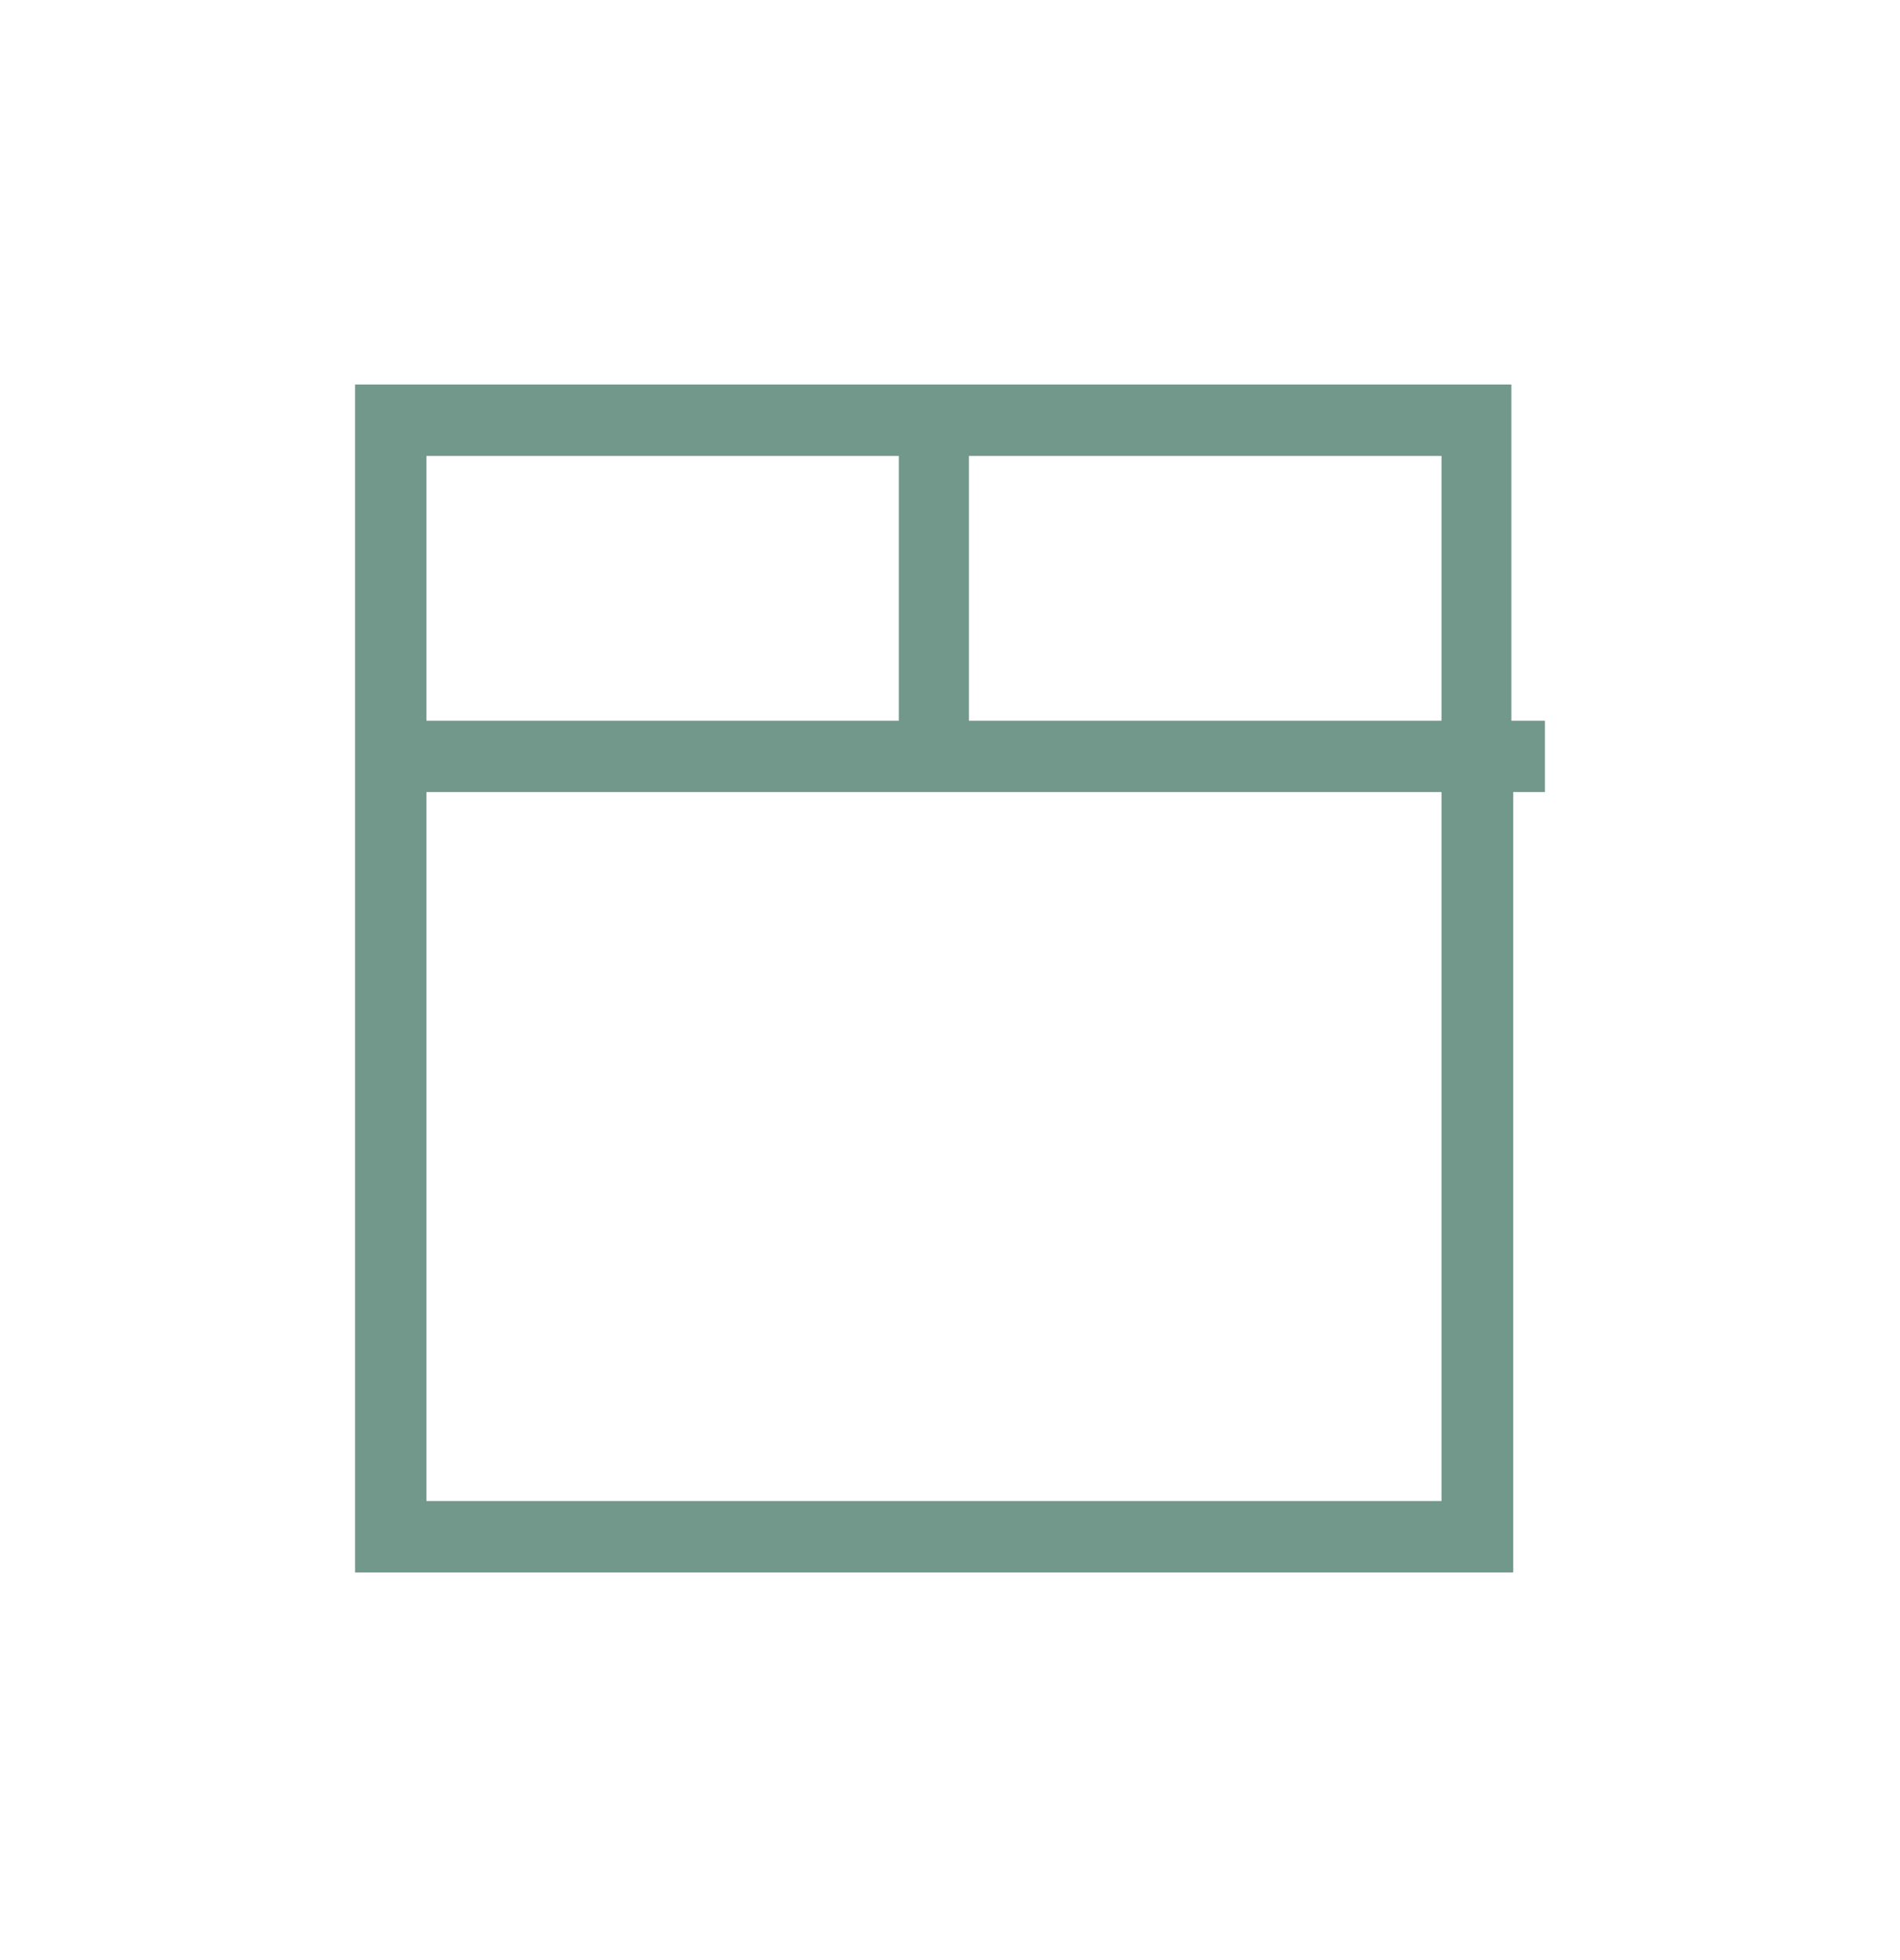 <svg data-name="Calque 1" xmlns="http://www.w3.org/2000/svg" viewBox="0 0 167 172.29"><path d="M132.84,63.35V33.8H31.21V138.21H133V69.62h2.79V63.35ZM37.48,40.07H79V63.35H37.48Zm89.08,91.87H37.48V103.5h0V69.62h89.22v62.32Zm0-68.59H85.16V40.07h41.54V63.35Z" style="fill:#71988a"/></svg>